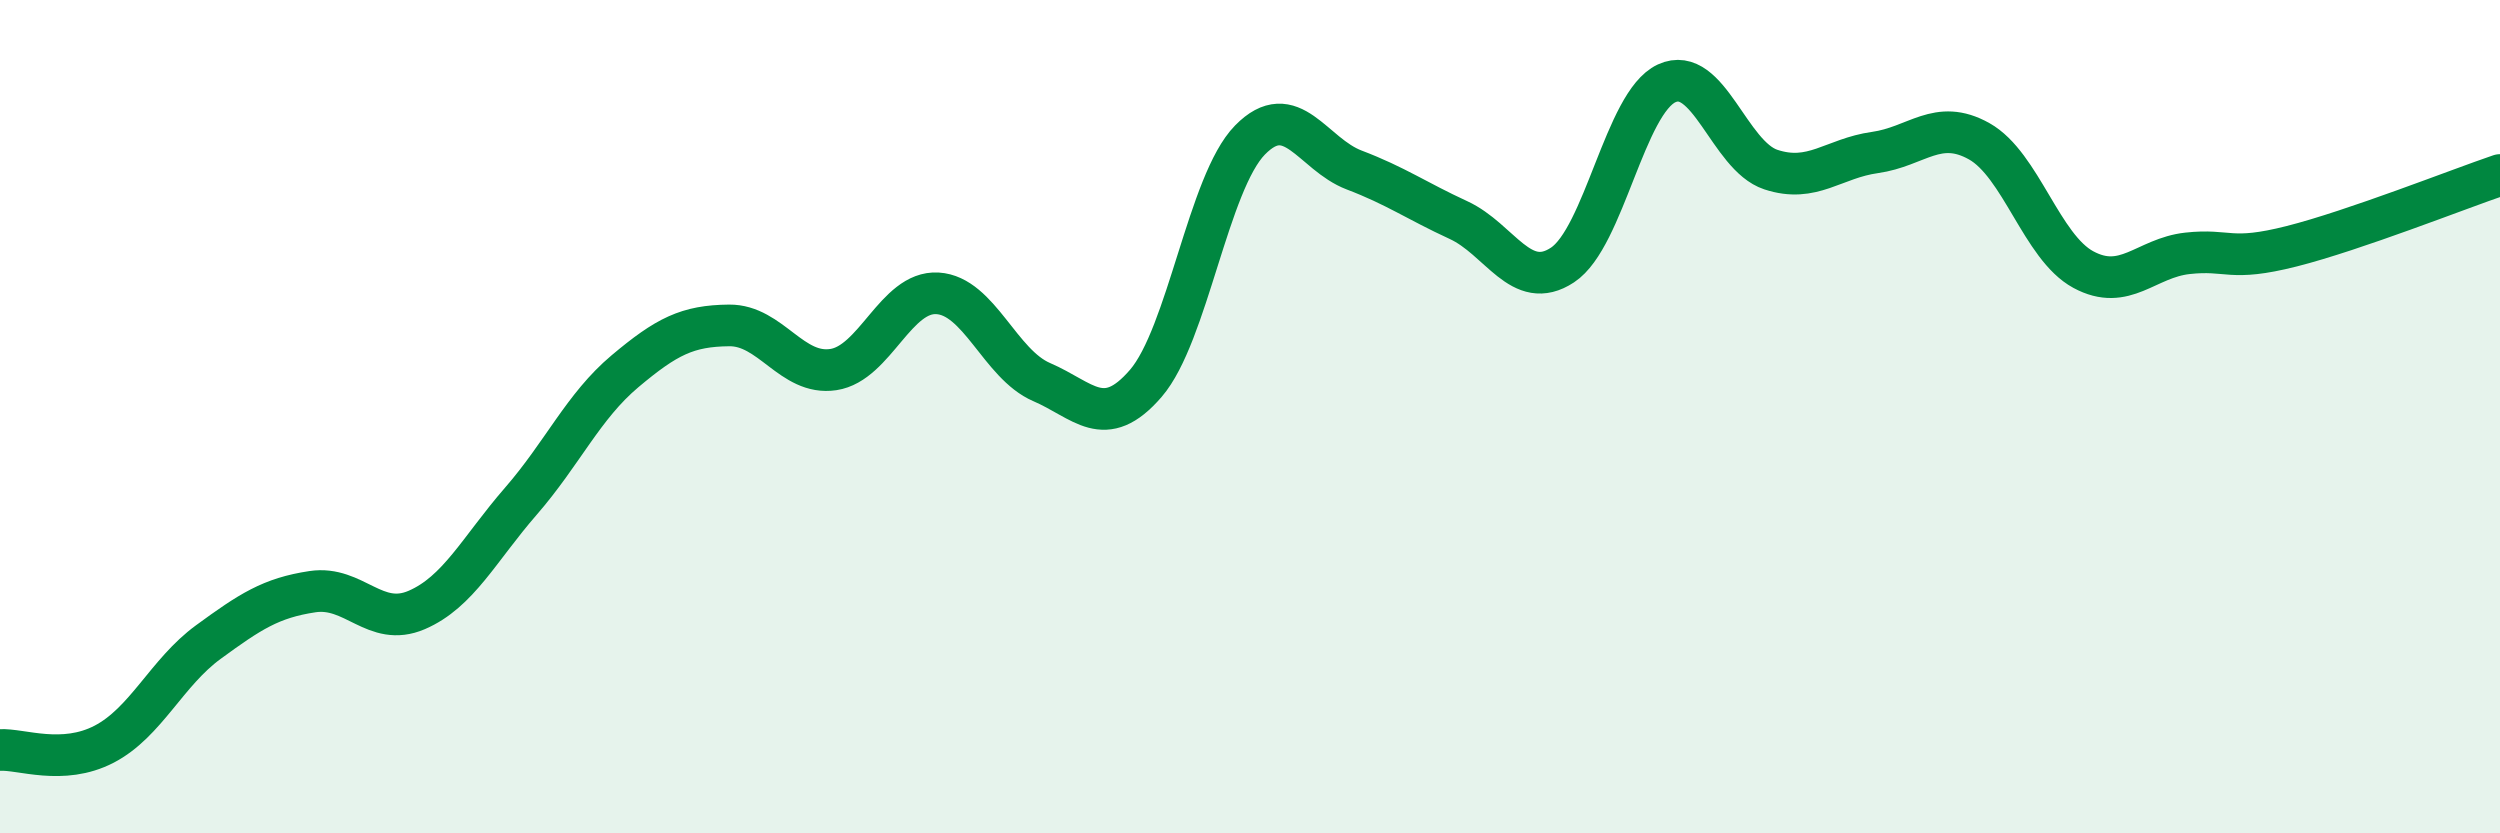 
    <svg width="60" height="20" viewBox="0 0 60 20" xmlns="http://www.w3.org/2000/svg">
      <path
        d="M 0,18 C 0.5,17.97 1.5,18.38 2.5,17.86 C 3.5,17.34 4,16.14 5,15.41 C 6,14.68 6.5,14.35 7.5,14.2 C 8.5,14.05 9,15.07 10,14.64 C 11,14.21 11.5,13.18 12.5,12.03 C 13.5,10.88 14,9.75 15,8.91 C 16,8.07 16.5,7.82 17.5,7.81 C 18.5,7.8 19,9.02 20,8.87 C 21,8.72 21.5,6.98 22.5,7.04 C 23.5,7.1 24,8.74 25,9.17 C 26,9.6 26.5,10.36 27.5,9.2 C 28.5,8.04 29,4.38 30,3.36 C 31,2.34 31.5,3.7 32.5,4.08 C 33.5,4.46 34,4.82 35,5.28 C 36,5.74 36.5,7.02 37.5,6.36 C 38.5,5.7 39,2.46 40,2 C 41,1.54 41.5,3.74 42.5,4.07 C 43.5,4.4 44,3.8 45,3.66 C 46,3.52 46.5,2.83 47.5,3.39 C 48.5,3.95 49,5.93 50,6.47 C 51,7.01 51.5,6.19 52.5,6.08 C 53.5,5.97 53.5,6.29 55,5.91 C 56.5,5.53 59,4.54 60,4.2L60 20L0 20Z"
        fill="#008740"
        opacity="0.1"
        stroke-linecap="round"
        stroke-linejoin="round"
      />
      <path
        d="M 0,18 C 0.5,17.97 1.5,18.38 2.5,17.86 C 3.5,17.34 4,16.14 5,15.41 C 6,14.68 6.5,14.35 7.5,14.2 C 8.5,14.05 9,15.07 10,14.64 C 11,14.21 11.5,13.18 12.5,12.03 C 13.5,10.88 14,9.75 15,8.91 C 16,8.07 16.5,7.82 17.5,7.81 C 18.5,7.8 19,9.02 20,8.87 C 21,8.72 21.5,6.98 22.5,7.04 C 23.5,7.1 24,8.74 25,9.17 C 26,9.6 26.5,10.36 27.5,9.2 C 28.5,8.04 29,4.38 30,3.36 C 31,2.34 31.5,3.7 32.5,4.08 C 33.5,4.46 34,4.82 35,5.28 C 36,5.74 36.5,7.02 37.5,6.36 C 38.5,5.7 39,2.46 40,2 C 41,1.54 41.5,3.74 42.5,4.07 C 43.5,4.4 44,3.8 45,3.66 C 46,3.52 46.5,2.83 47.5,3.39 C 48.5,3.95 49,5.93 50,6.47 C 51,7.01 51.5,6.19 52.5,6.08 C 53.5,5.97 53.5,6.29 55,5.91 C 56.5,5.53 59,4.54 60,4.2"
        stroke="#008740"
        stroke-width="1"
        fill="none"
        stroke-linecap="round"
        stroke-linejoin="round"
      />
    </svg>
  